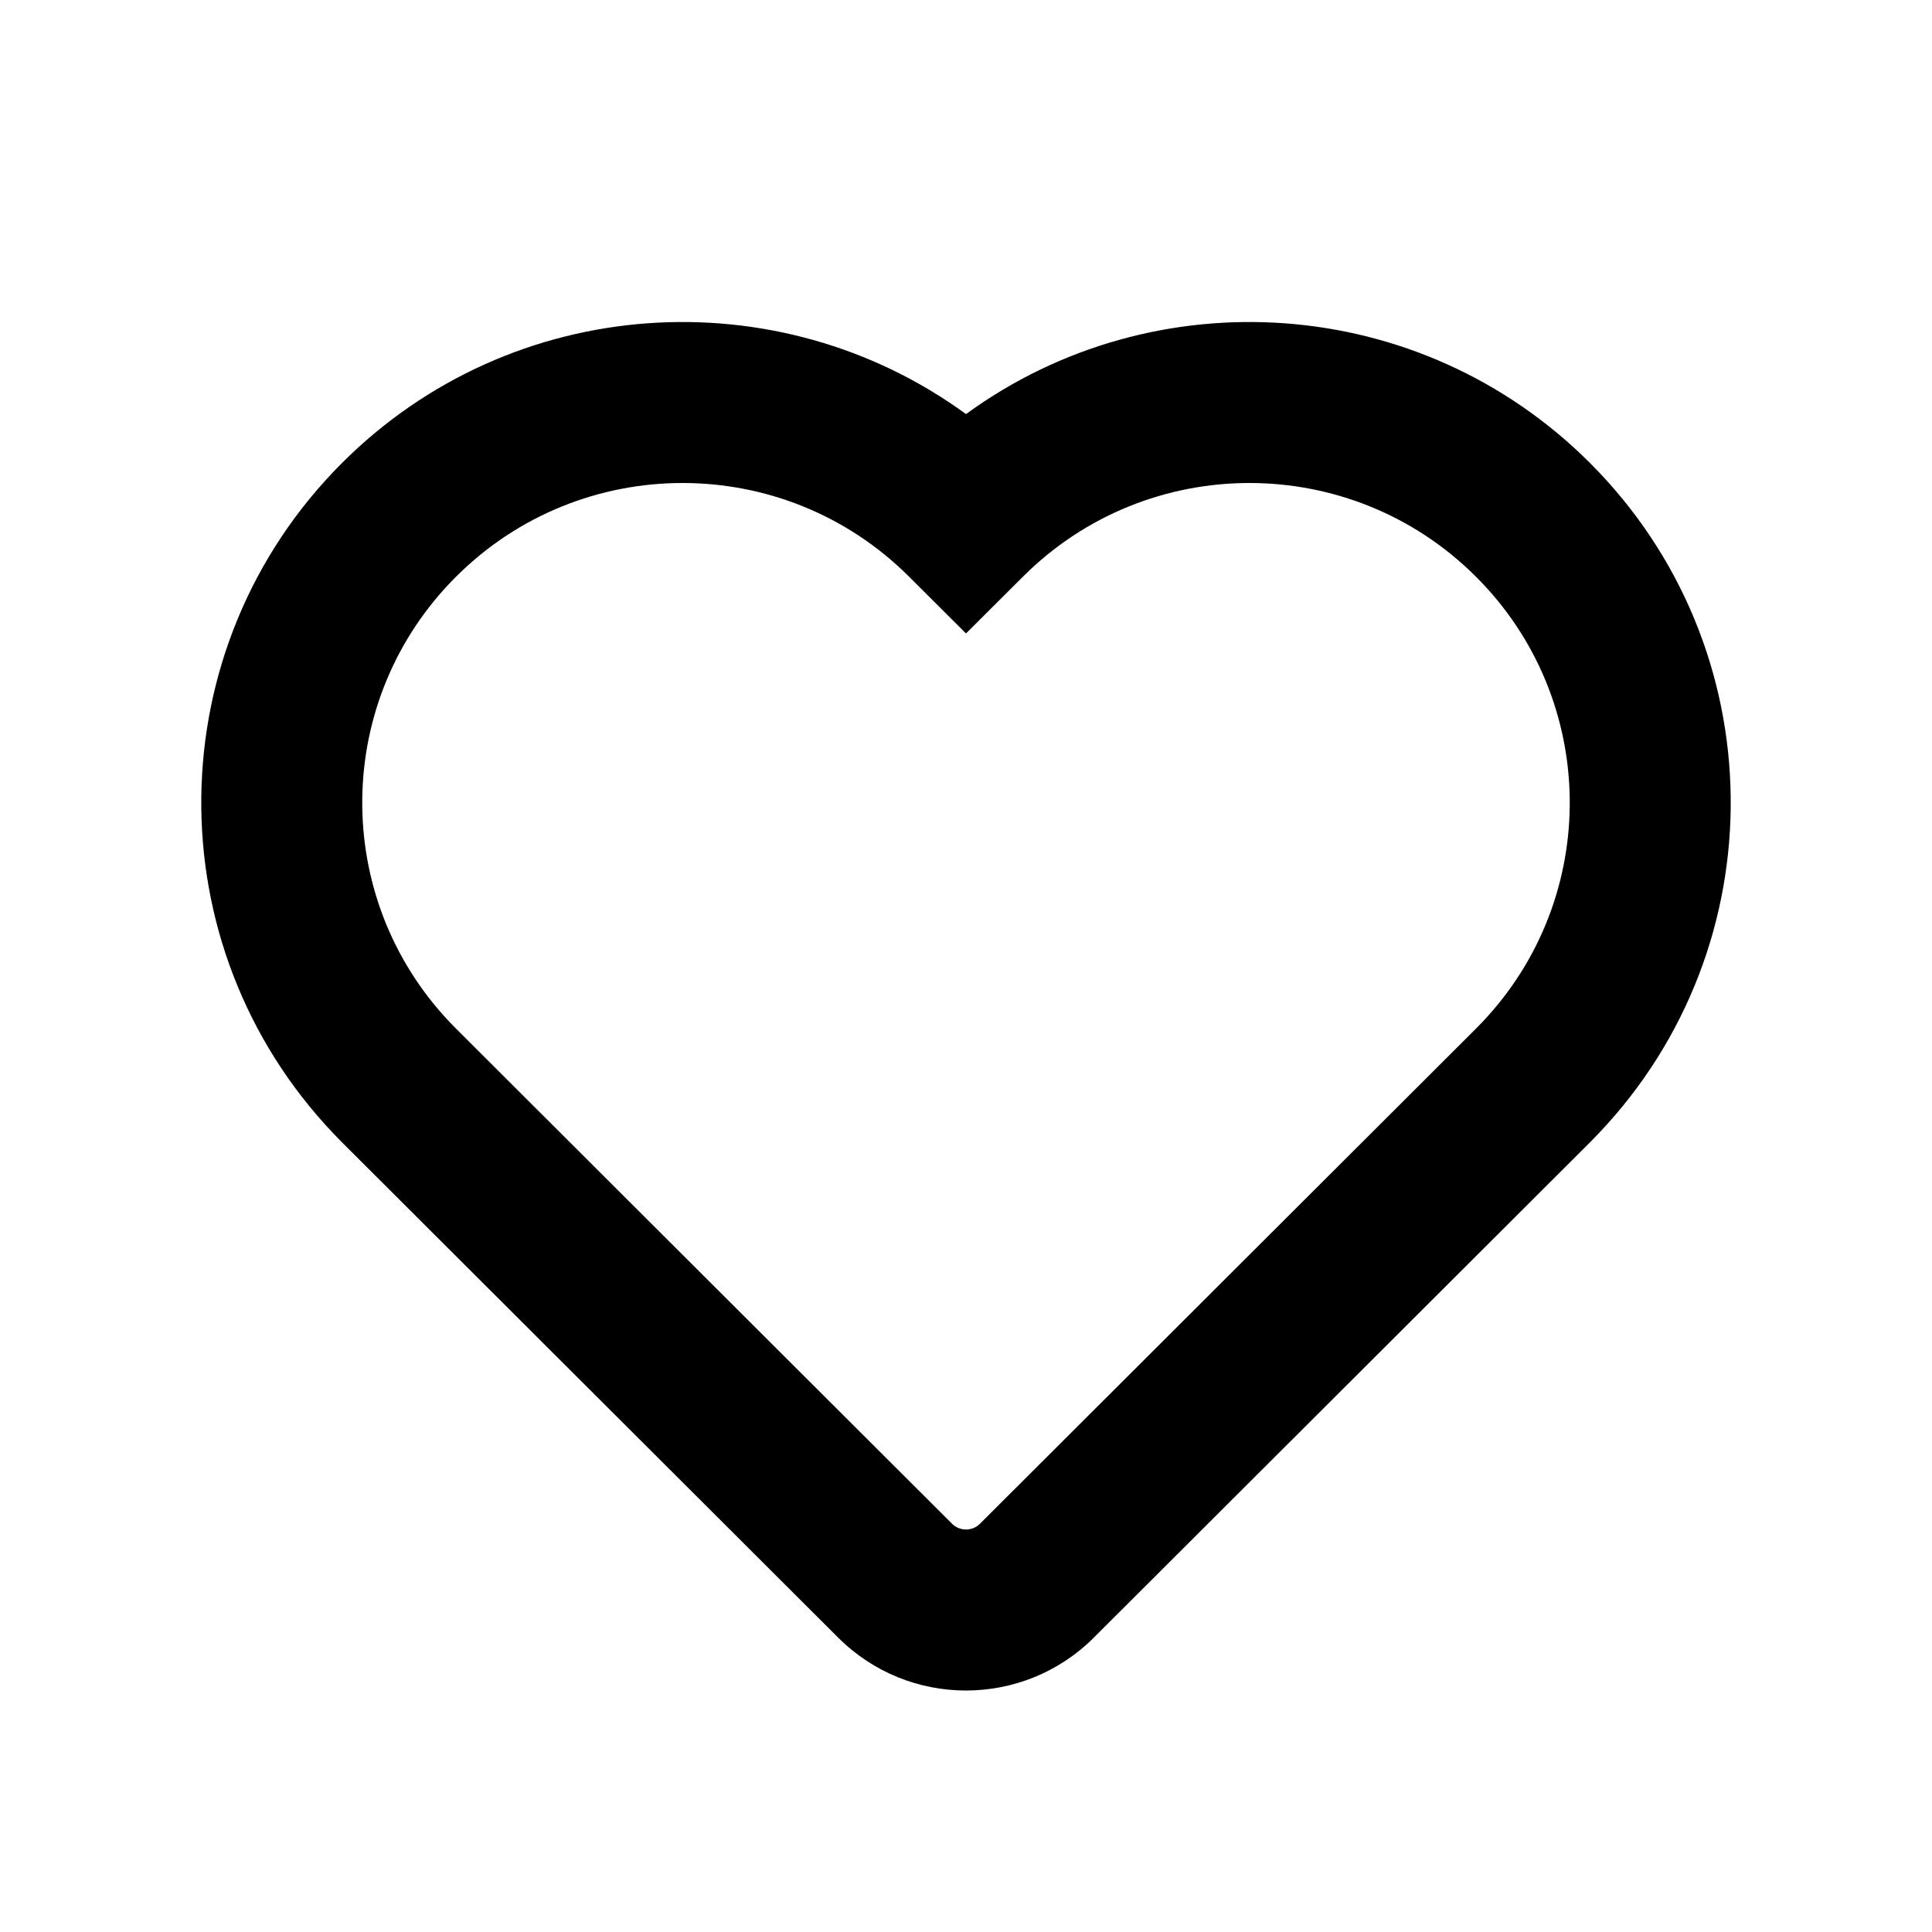 <svg width="24" height="24" viewBox="0 0 24 24" fill="none" xmlns="http://www.w3.org/2000/svg">
<path fill-rule="evenodd" clip-rule="evenodd" d="M11.293 7.164C9.739 5.612 7.219 5.612 5.665 7.164C4.137 8.689 4.112 11.146 5.59 12.701L5.669 12.782L11.826 18.928C11.922 19.024 12.078 19.024 12.174 18.928L18.331 12.782L18.41 12.701C19.888 11.146 19.863 8.689 18.335 7.164C16.781 5.612 14.261 5.612 12.707 7.164L12 7.869L11.293 7.164ZM12 5.144C9.662 3.439 6.364 3.64 4.252 5.748C1.952 8.044 1.917 11.745 4.146 14.085L4.15 14.089L4.247 14.189L10.413 20.344C11.29 21.219 12.71 21.219 13.587 20.344L19.753 14.189L19.85 14.089L19.854 14.085C22.083 11.745 22.048 8.044 19.748 5.748C17.636 3.64 14.338 3.439 12 5.144Z" fill="currentColor"/>
</svg>
